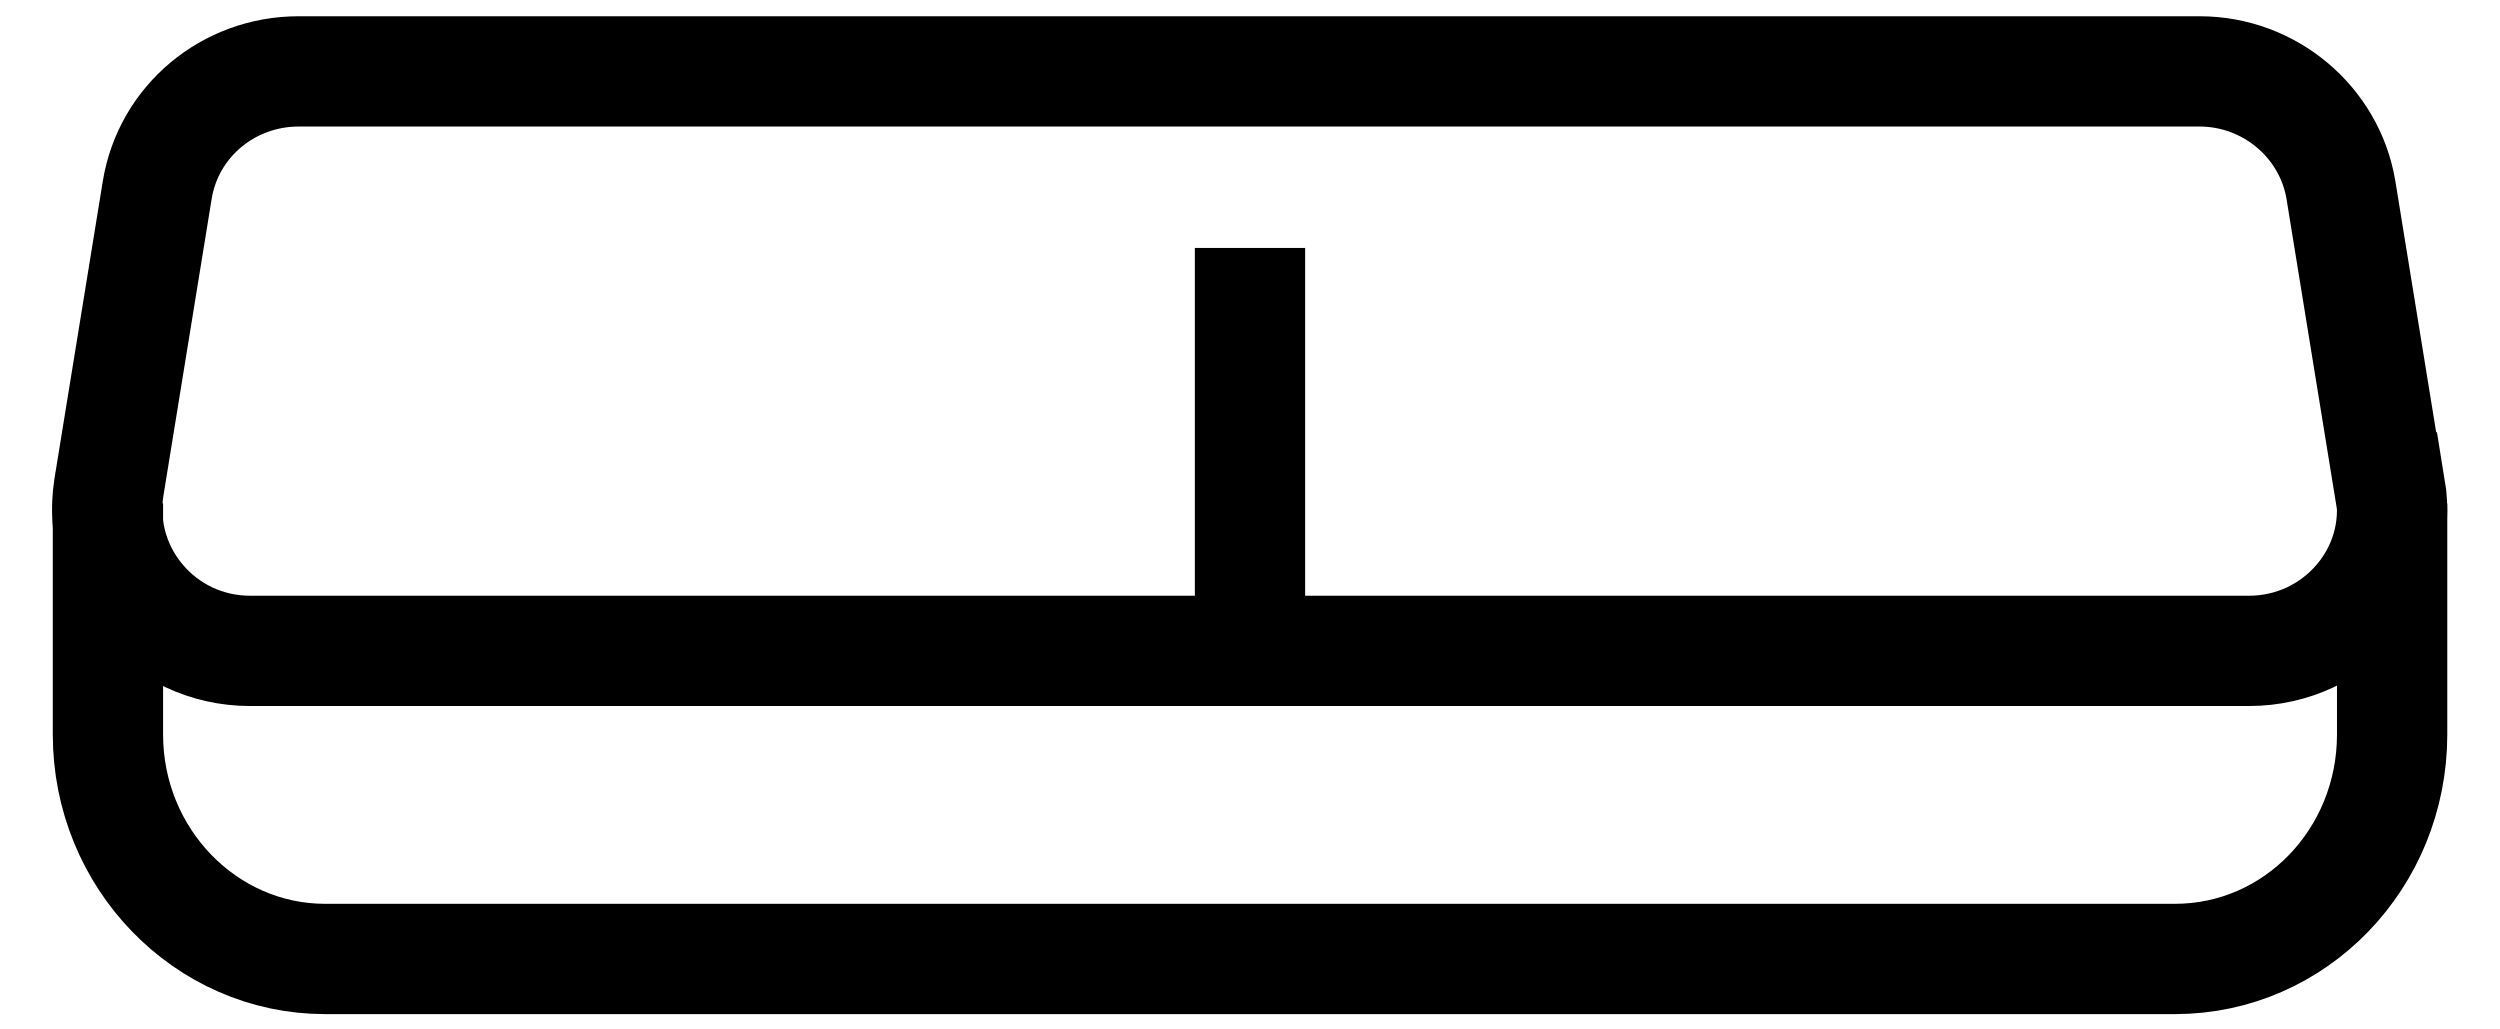<svg xmlns="http://www.w3.org/2000/svg" fill="none" viewBox="0 0 34 14" height="14" width="34">
<g clip-path="url(#clip0_4028_7873)">
<path stroke-miterlimit="10" stroke-width="1.5" stroke="black" d="M32.507 6.629C32.7 7.792 31.784 8.852 30.585 8.852H3.403C2.203 8.852 1.3 7.792 1.481 6.629L2.139 2.58C2.293 1.648 3.106 0.971 4.061 0.971H29.914C30.868 0.971 31.681 1.66 31.836 2.58L32.494 6.629H32.507Z"></path>
<path stroke-miterlimit="10" stroke-width="1.5" stroke="black" d="M17 3.372V8.852"></path>
<path stroke-miterlimit="10" stroke-width="1.5" stroke="black" d="M32.533 6.847V9.989C32.533 11.675 31.217 13.042 29.578 13.042H4.422C2.797 13.042 1.468 11.675 1.468 9.989V6.847"></path>
</g>
<defs>
<clipPath id="clip0_4028_7873">
<rect transform="translate(0.5)" fill="white" height="14" width="33"></rect>
</clipPath>
</defs>
</svg>

